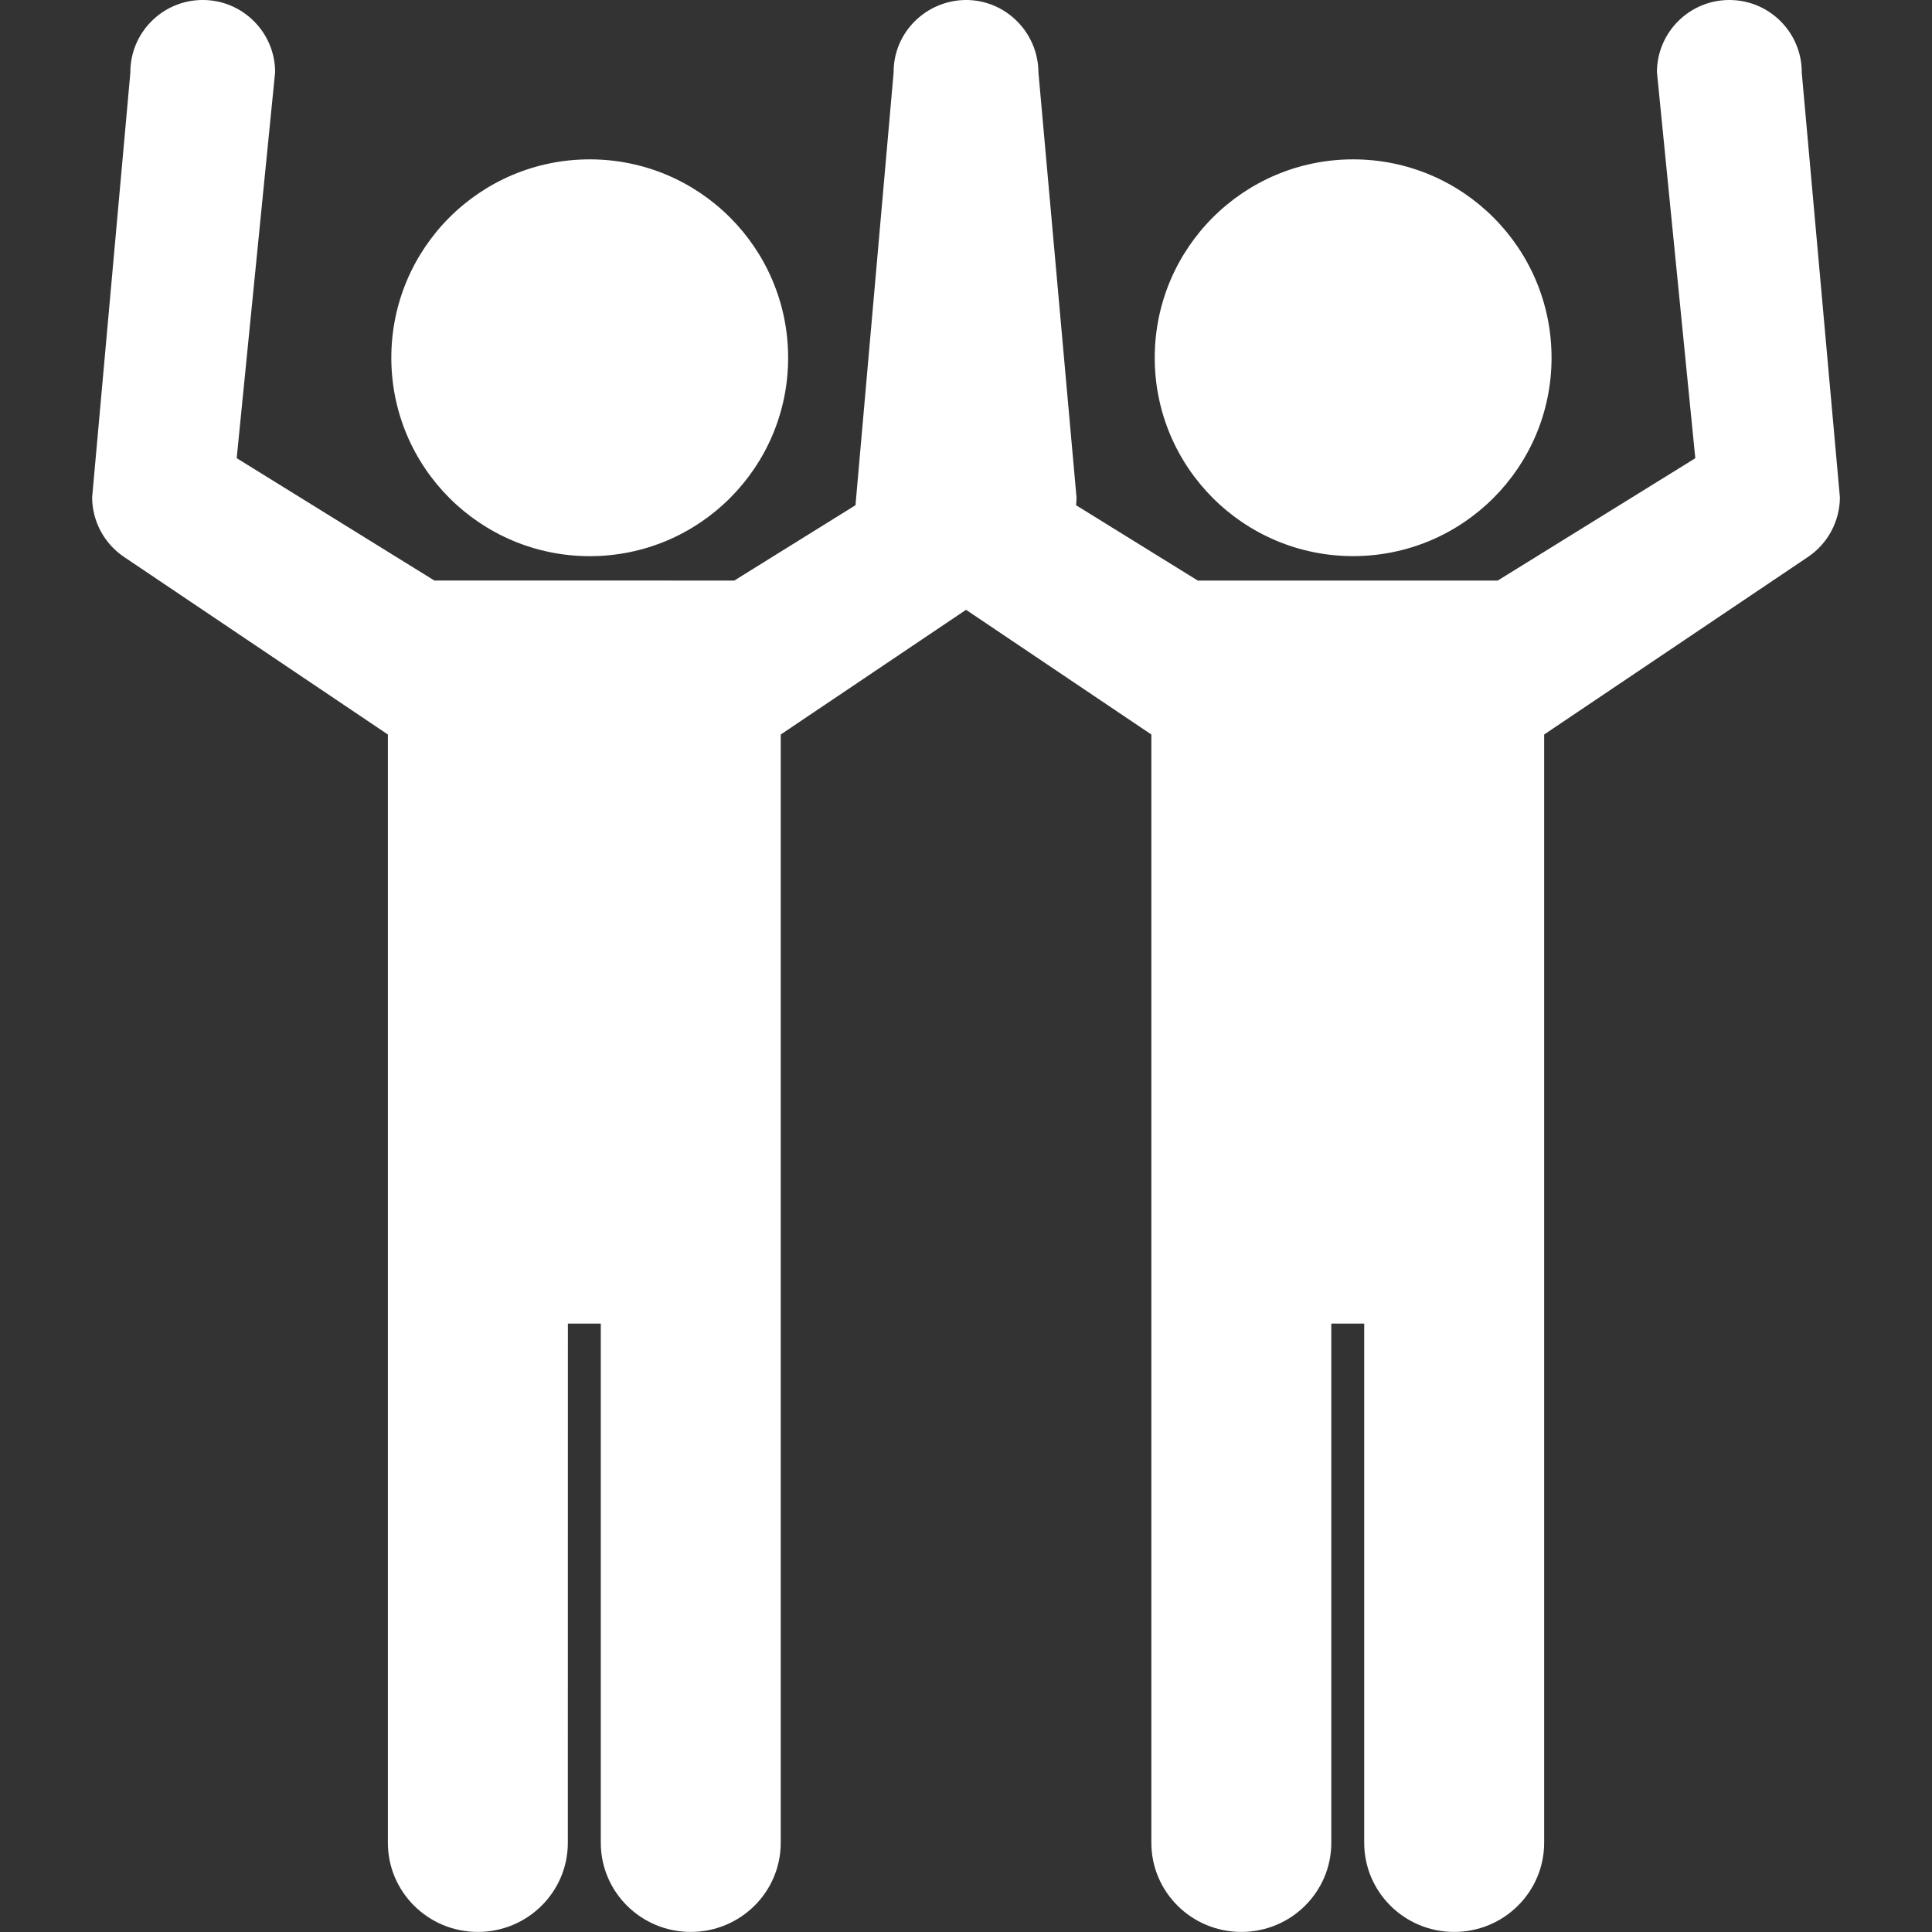 <svg xmlns="http://www.w3.org/2000/svg" viewBox="0 0 128 128" version="1.1" height="128pt" width="128pt">
 <rect x="0" y="0" width="128" height="128" fill="#333333" stroke="none"/>
 <path fill="#fff" d="m25.926 23.703c0-7.262 5.883-13.145 13.145-13.145 7.258 0 13.145 5.883 13.145 13.145s-5.887 13.145-13.145 13.145c-7.258-0.004-13.145-5.887-13.145-13.145zm63.723 13.141c7.258 0 13.145-5.883 13.145-13.145 0-7.258-5.883-13.141-13.145-13.141-7.262 0-13.145 5.883-13.145 13.145 0 7.258 5.887 13.141 13.145 13.141zm29.723-32.016c0.02-2.648-2.117-4.812-4.769-4.828h-0.031c-2.637 0-4.781 2.129-4.797 4.769l2.543 25.59-13.09 8.105h-19.871l-8.066-4.992c0.02-0.172 0.031-0.344 0.031-0.516l-2.523-28.16c-0.016-2.641-2.16-4.797-4.797-4.797-2.648 0.016-4.812 2.148-4.797 4.797l-2.527 28.676-8.031 4.992-19.871-0.004-13.094-8.105 2.547-25.59c-0.016-2.637-2.164-4.766-4.797-4.766h-0.031c-2.648 0.016-4.785 2.18-4.766 4.828l-2.531 28.125c0.008 1.586 0.801 3.062 2.117 3.949l17.477 11.762v73.426c0 3.262 2.668 5.906 5.961 5.906s5.961-2.644 5.961-5.906l0.004-34.398h2.18v34.398c0 3.262 2.668 5.906 5.961 5.906s5.961-2.644 5.961-5.906v-73.426l12.277-8.262 12.277 8.262v73.426c0 3.262 2.668 5.906 5.961 5.906s5.961-2.644 5.961-5.906v-34.398h2.18v34.398c0 3.262 2.668 5.906 5.961 5.906 3.293 0 5.961-2.644 5.961-5.906v-73.426l17.477-11.762c1.316-0.887 2.109-2.363 2.117-3.949z"></path>
</svg>
